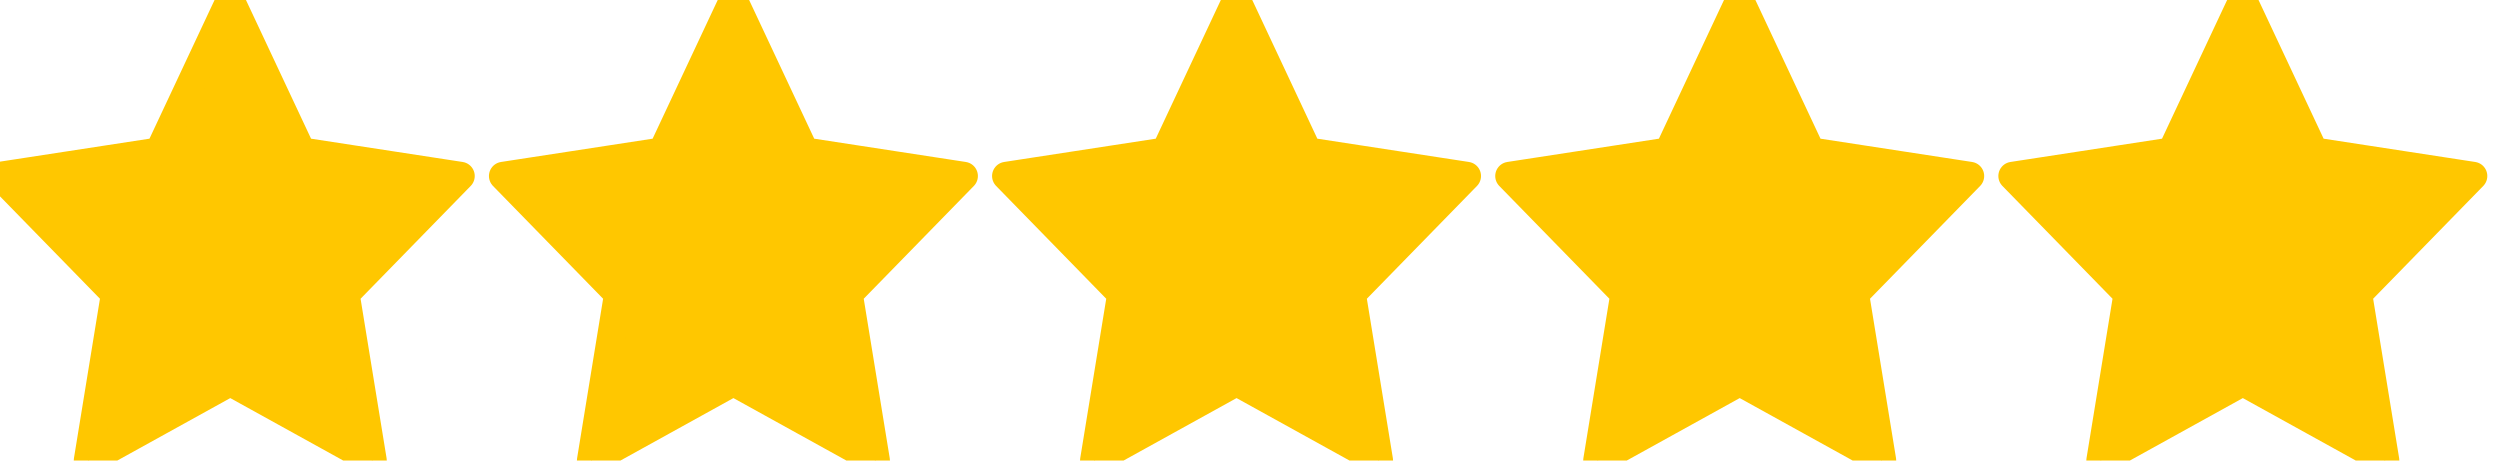 <svg width="76" height="14" viewBox="0 0 76 14" fill="none" xmlns="http://www.w3.org/2000/svg">
<path d="M7 0L9.163 4.608L14 5.351L10.5 8.936L11.326 14L7 11.608L2.674 14L3.5 8.936L0 5.351L4.837 4.608L7 0Z" fill="#FFC700" stroke="#FFC700" stroke-width="0.864" stroke-linecap="round" stroke-linejoin="round"/>
<path d="M22.296 0L24.459 4.608L29.296 5.351L25.796 8.936L26.622 14L22.296 11.608L17.97 14L18.796 8.936L15.296 5.351L20.133 4.608L22.296 0Z" fill="#FFC700" stroke="#FFC700" stroke-width="0.864" stroke-linecap="round" stroke-linejoin="round"/>
<path d="M37.591 0L39.754 4.608L44.591 5.351L41.091 8.936L41.917 14L37.591 11.608L33.265 14L34.091 8.936L30.591 5.351L35.428 4.608L37.591 0Z" fill="#FFC700" stroke="#FFC700" stroke-width="0.864" stroke-linecap="round" stroke-linejoin="round"/>
<path d="M52.887 0L55.05 4.608L59.887 5.351L56.387 8.936L57.213 14L52.887 11.608L48.561 14L49.387 8.936L45.887 5.351L50.724 4.608L52.887 0Z" fill="#FFC700" stroke="#FFC700" stroke-width="0.864" stroke-linecap="round" stroke-linejoin="round"/>
<path d="M68.182 0L70.345 4.608L75.182 5.351L71.682 8.936L72.508 14L68.182 11.608L63.856 14L64.682 8.936L61.182 5.351L66.019 4.608L68.182 0Z" fill="#FFC700" stroke="#FFC700" stroke-width="0.864" stroke-linecap="round" stroke-linejoin="round"/>
</svg>
